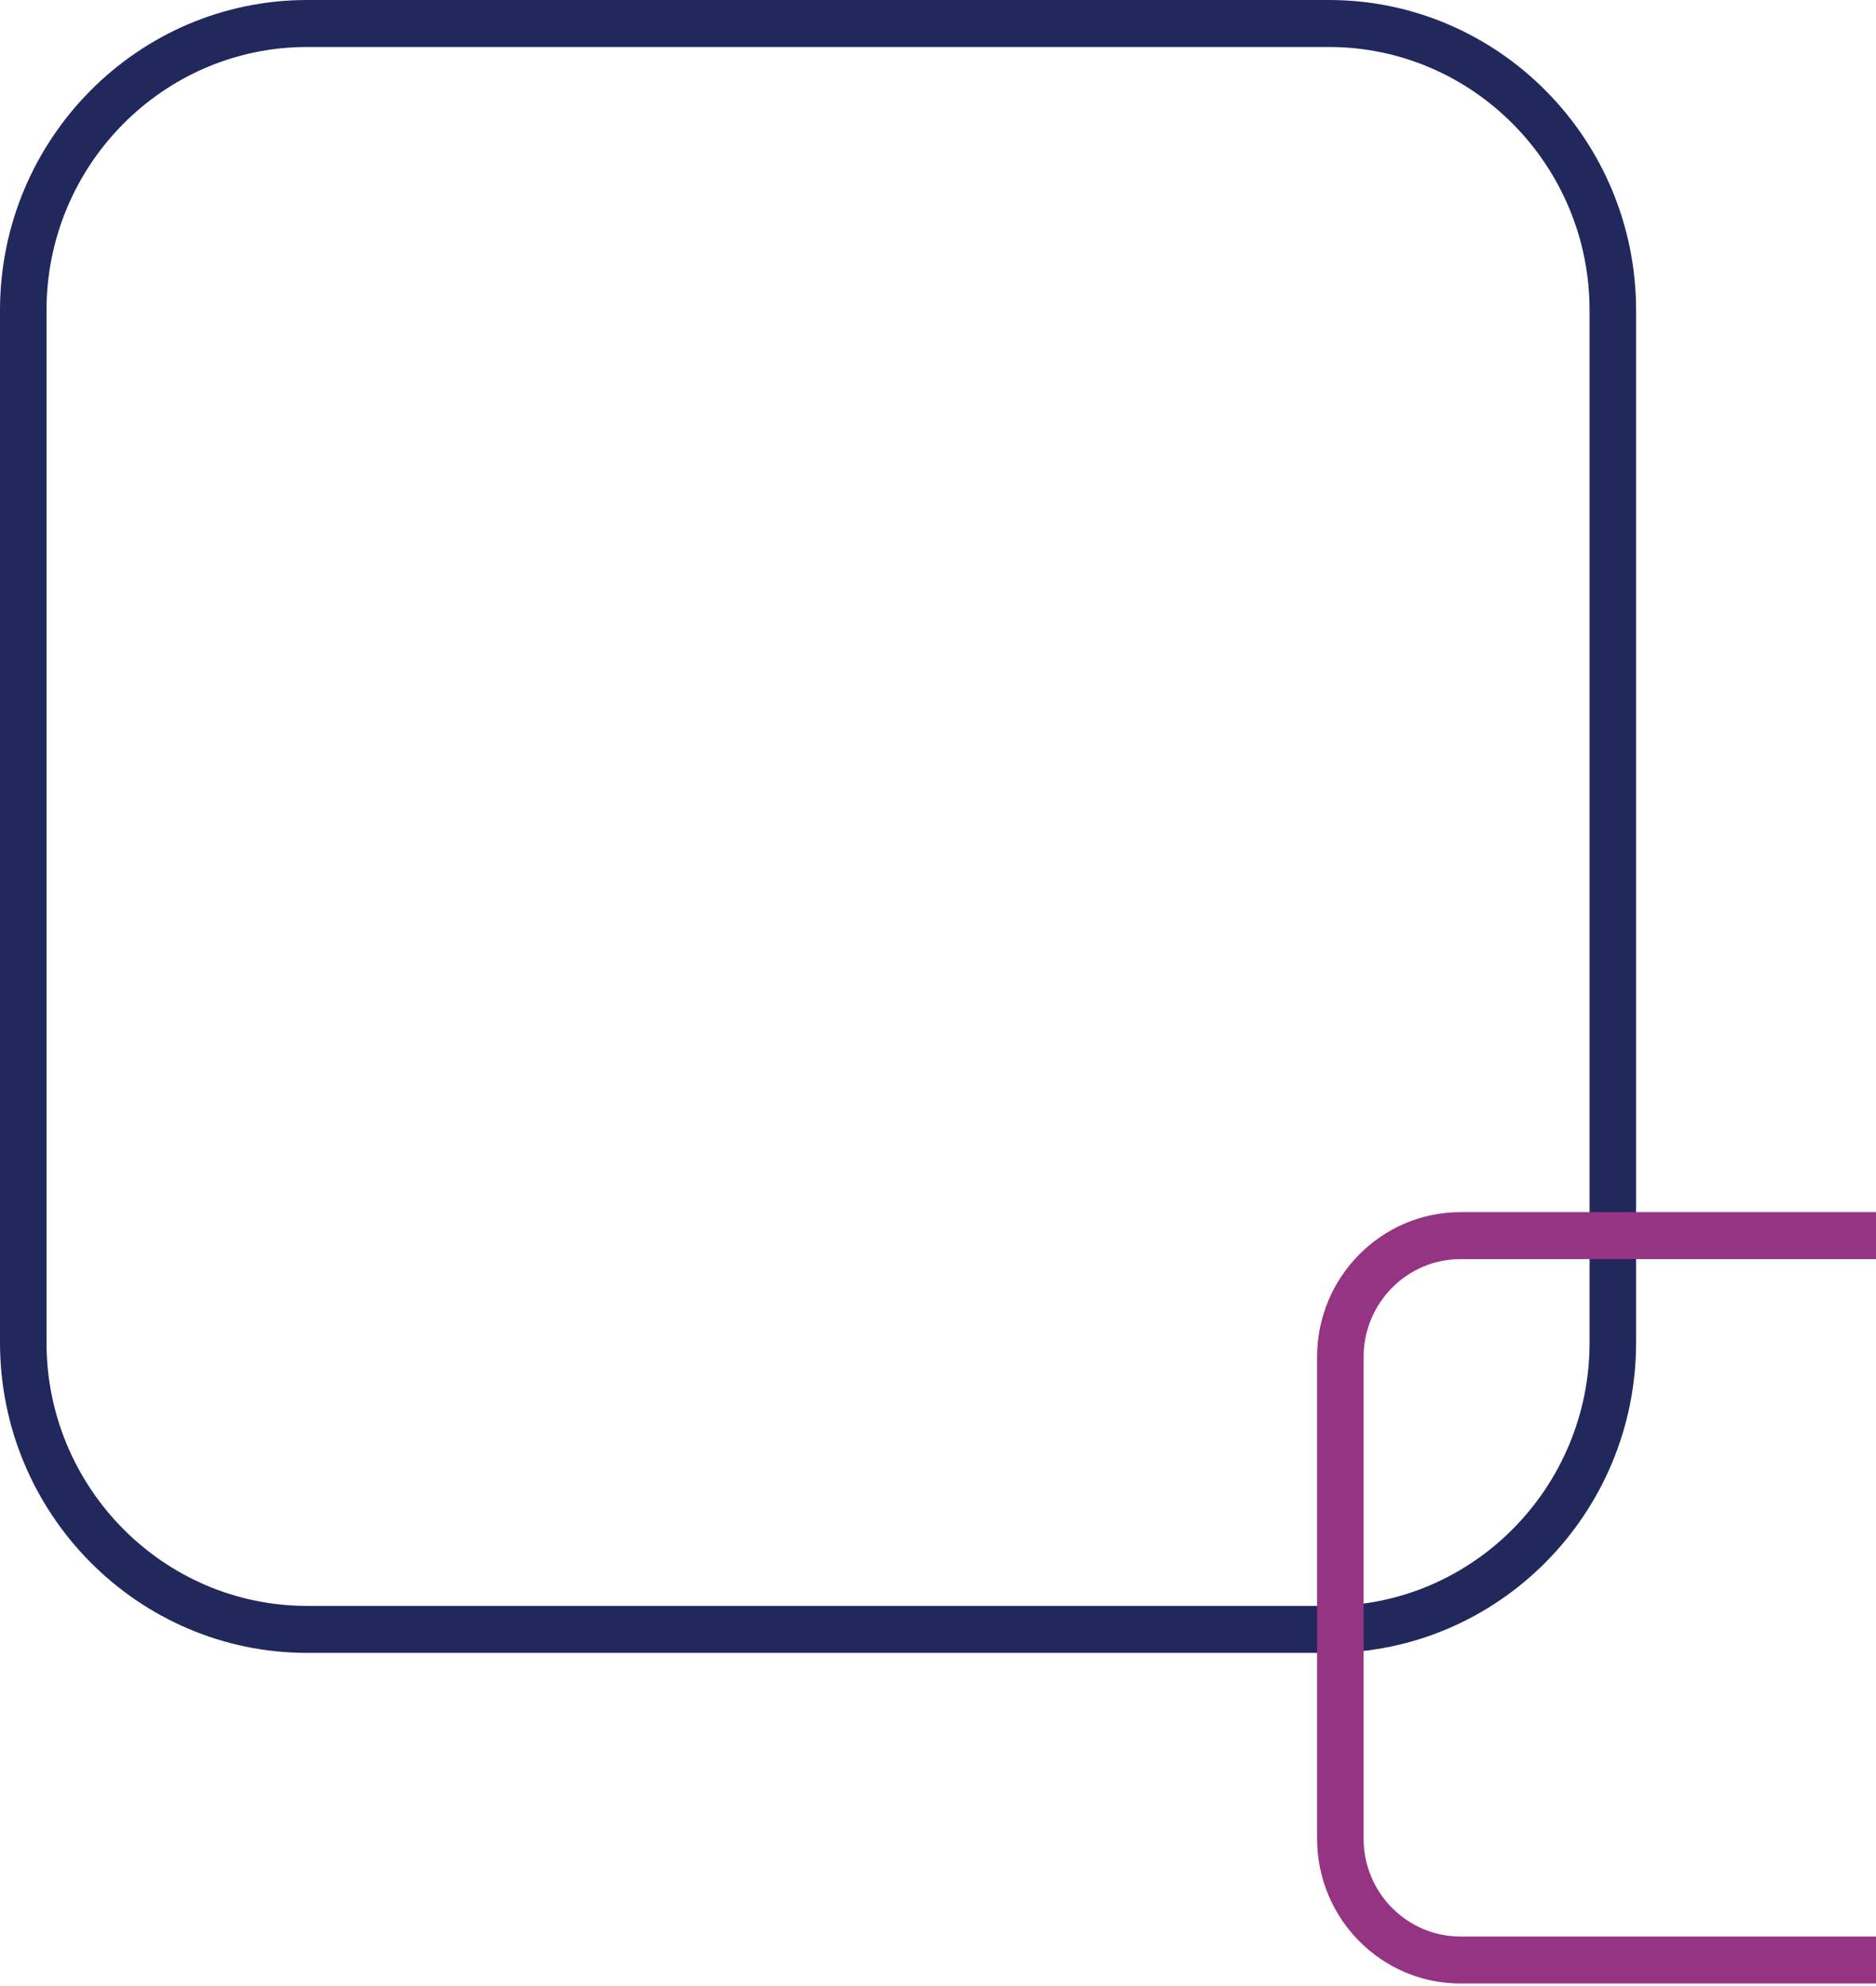 <?xml version="1.0" encoding="UTF-8"?> <svg xmlns="http://www.w3.org/2000/svg" width="363" height="384" viewBox="0 0 363 384" fill="none"><path d="M257.14 0H59.441C26.664 0 0 26.922 0 60.012V259.626C0 292.717 26.664 319.638 59.441 319.638H257.14C289.914 319.638 316.578 292.717 316.578 259.626V60.012C316.578 26.922 289.914 0 257.14 0ZM257.14 9.087C284.953 9.087 307.578 31.931 307.578 60.012V259.626C307.578 287.704 284.953 310.551 257.14 310.551H59.441C31.629 310.551 9 287.704 9 259.626V60.012C9 31.931 31.629 9.087 59.441 9.087H257.14Z" fill="#21285C"></path><path d="M374.855 234.404H282.59C267.297 234.404 254.851 246.966 254.851 262.411V355.564C254.851 371.009 267.297 383.575 282.59 383.575H374.855C390.152 383.575 402.594 371.009 402.594 355.564V262.411C402.594 246.966 390.152 234.404 374.855 234.404ZM374.855 243.491C385.187 243.491 393.594 251.979 393.594 262.411V355.564C393.594 366 385.187 374.488 374.855 374.488H282.59C272.258 374.488 263.851 366 263.851 355.564V262.411C263.851 251.979 272.258 243.491 282.59 243.491H374.855Z" fill="#953483"></path></svg> 